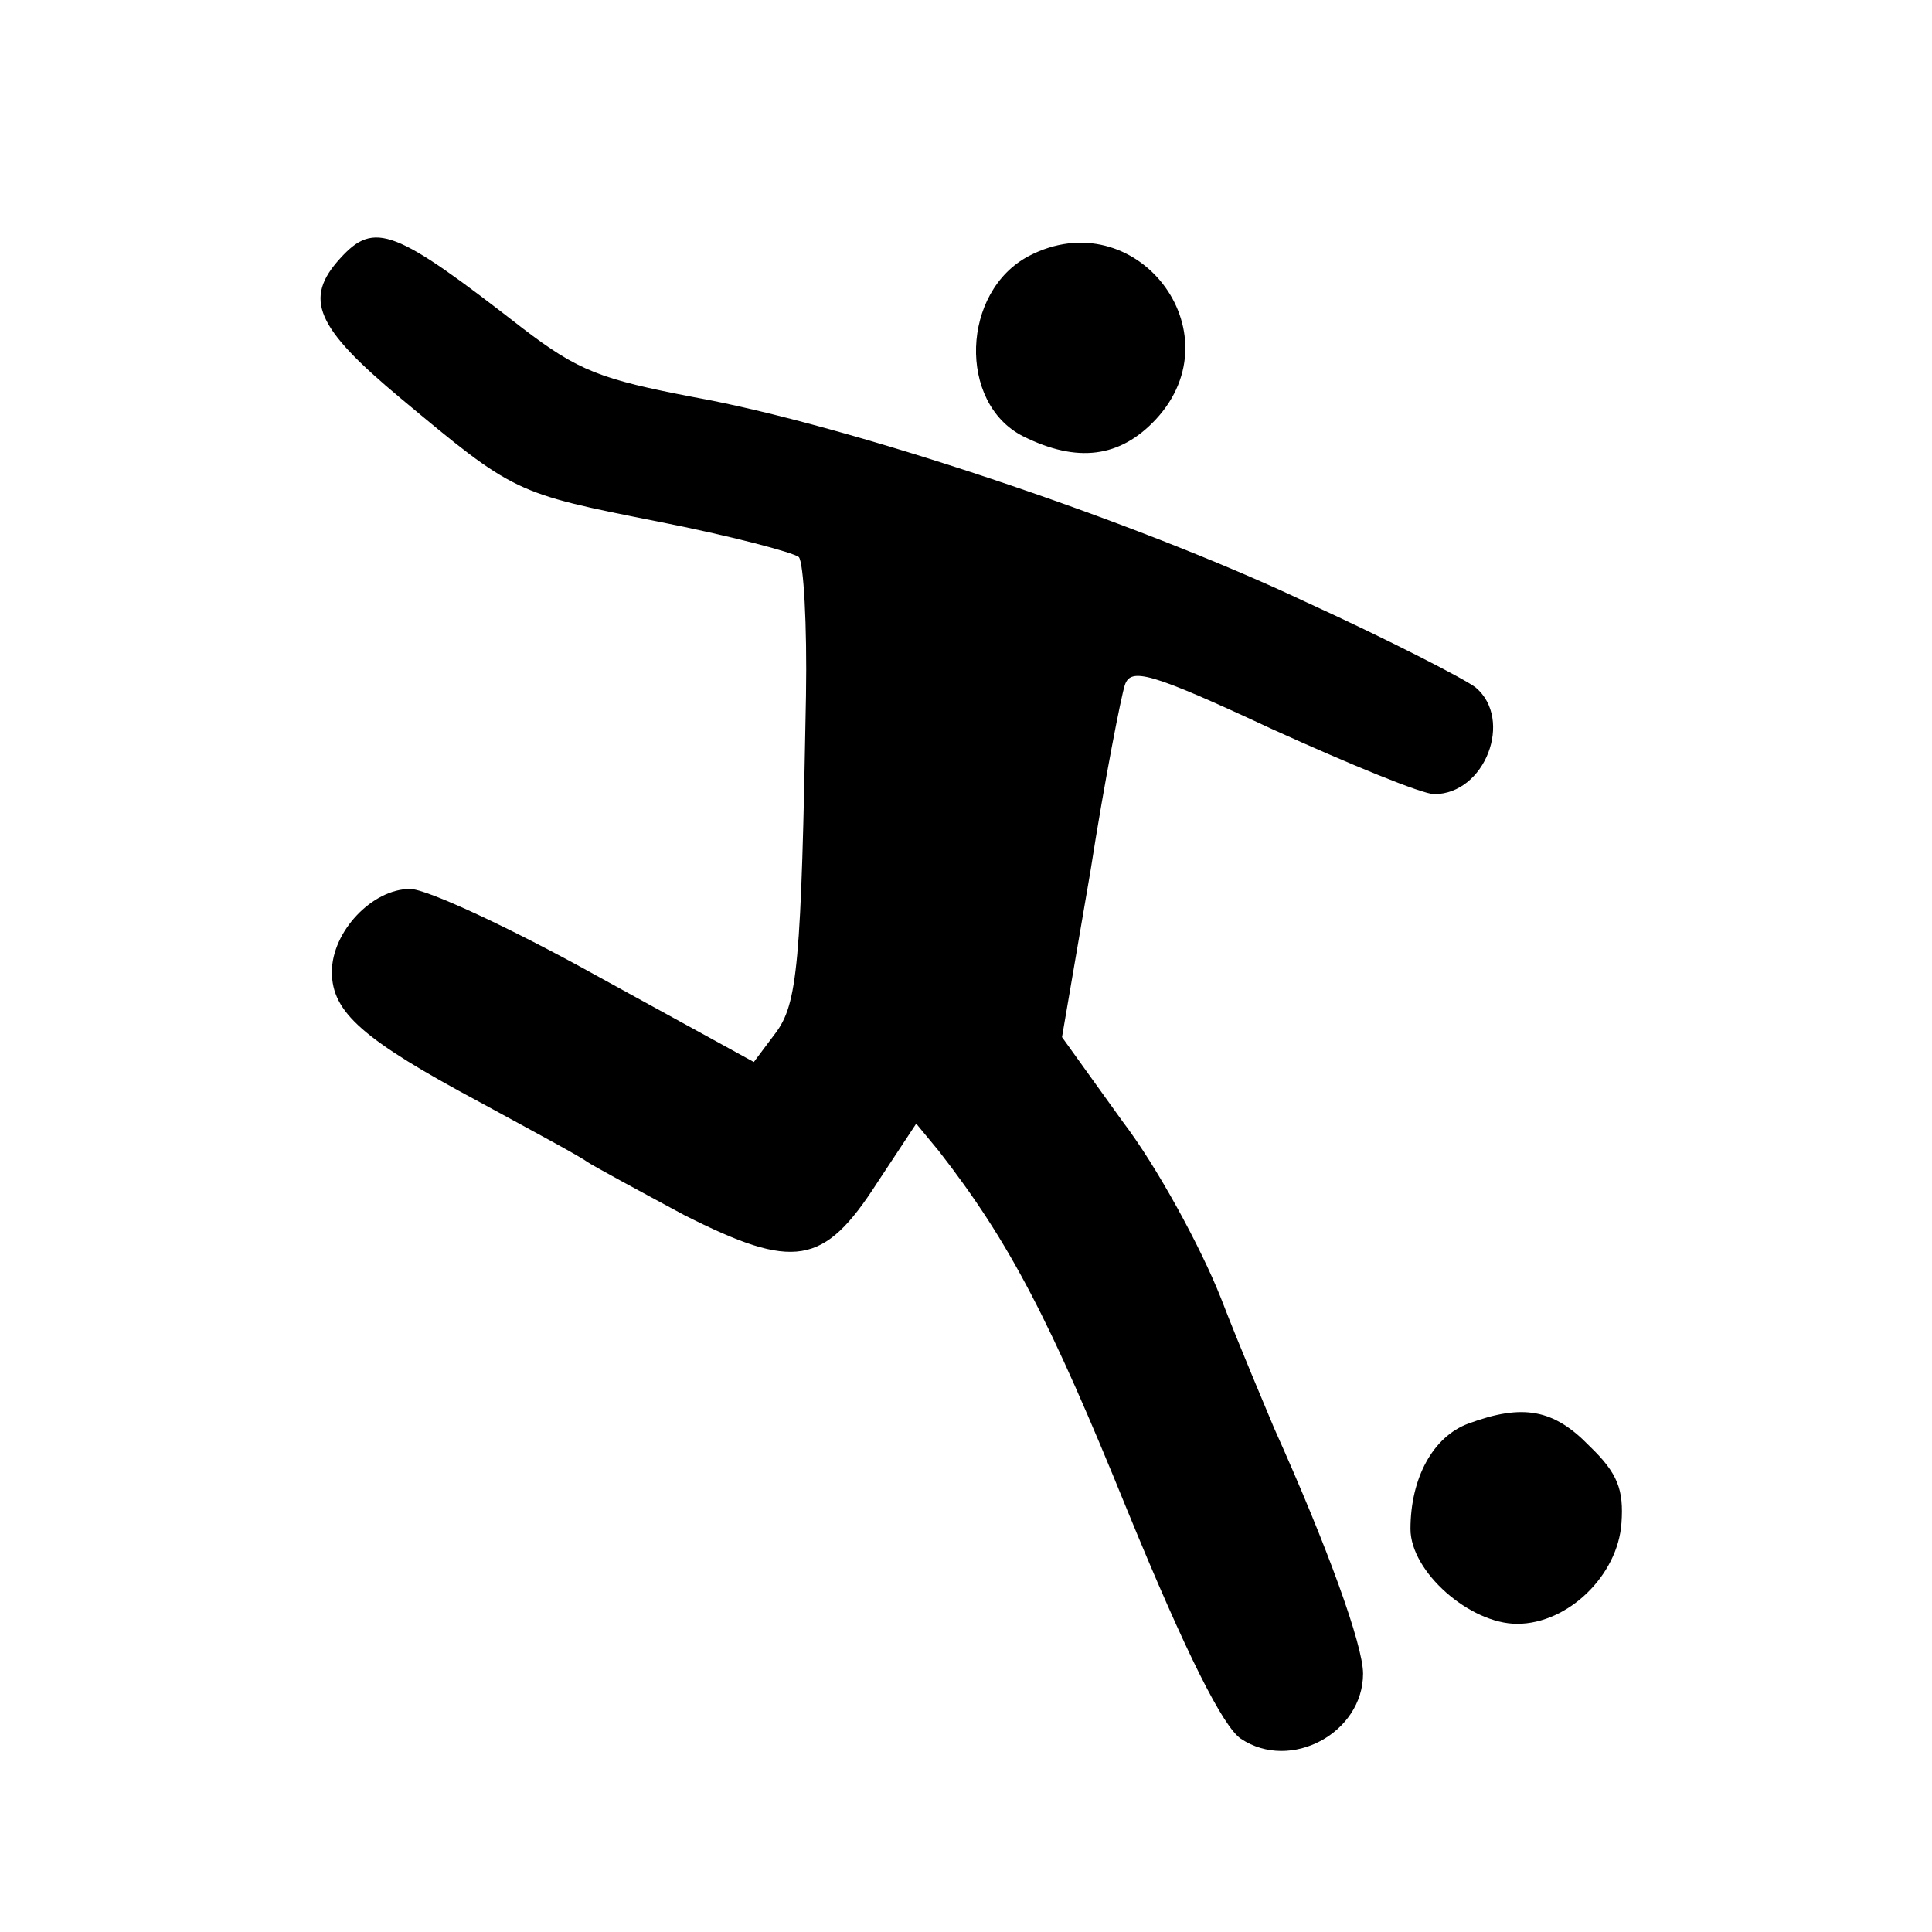 <svg version="1" xmlns="http://www.w3.org/2000/svg" width="217.333" height="217.333" viewBox="0 0 163 163"><path d="M28.7 21.8c-3.1 3.4-2.1 5.8 5.1 11.8 9.6 8 9.6 8 21.7 10.4 6.1 1.2 11.4 2.6 11.9 3 .4.5.7 5.7.6 11.7-.4 22.7-.7 26-2.6 28.5l-1.8 2.4-13.3-7.3C43.1 78.3 36 75 34.6 75c-3.2 0-6.6 3.6-6.6 7s2.6 5.7 12.5 11c4.4 2.4 8.5 4.6 9 5 .6.4 4.3 2.4 8.2 4.5 9.3 4.7 11.8 4.3 16.3-2.7l3.3-5 1.9 2.3c6 7.7 9.4 14.3 15.9 30.3 5 12.2 8.1 18.3 9.6 19.3 4.2 2.8 10.3-.5 10.3-5.5 0-2.4-3-10.7-7.5-20.7-.7-1.7-2.8-6.6-4.5-11-1.7-4.3-5.4-11.1-8.3-14.9l-5.1-7.1 2.4-14c1.2-7.7 2.6-14.8 2.9-15.7.5-1.5 2.1-1.1 12.4 3.7 6.6 3 12.7 5.5 13.7 5.5 4.3 0 6.7-6.3 3.5-9-.9-.7-7.3-4-14.3-7.2-14.8-7-38.9-15-51.7-17.3-7.8-1.5-9.7-2.2-14.4-5.8-10.8-8.4-12.5-9.1-15.4-5.9zM86.8 21.6c-5.7 3-6 12.4-.5 15.2 4.6 2.3 8.2 1.8 11.2-1.4 6.9-7.4-1.7-18.5-10.7-13.8zM123.9 120.1c-3 1.1-4.9 4.6-4.9 8.9 0 3.6 5 8 9 8 4.3 0 8.5-4.1 8.8-8.5.2-2.8-.3-4.2-2.7-6.5-3-3.1-5.6-3.6-10.2-1.9z"/></svg>